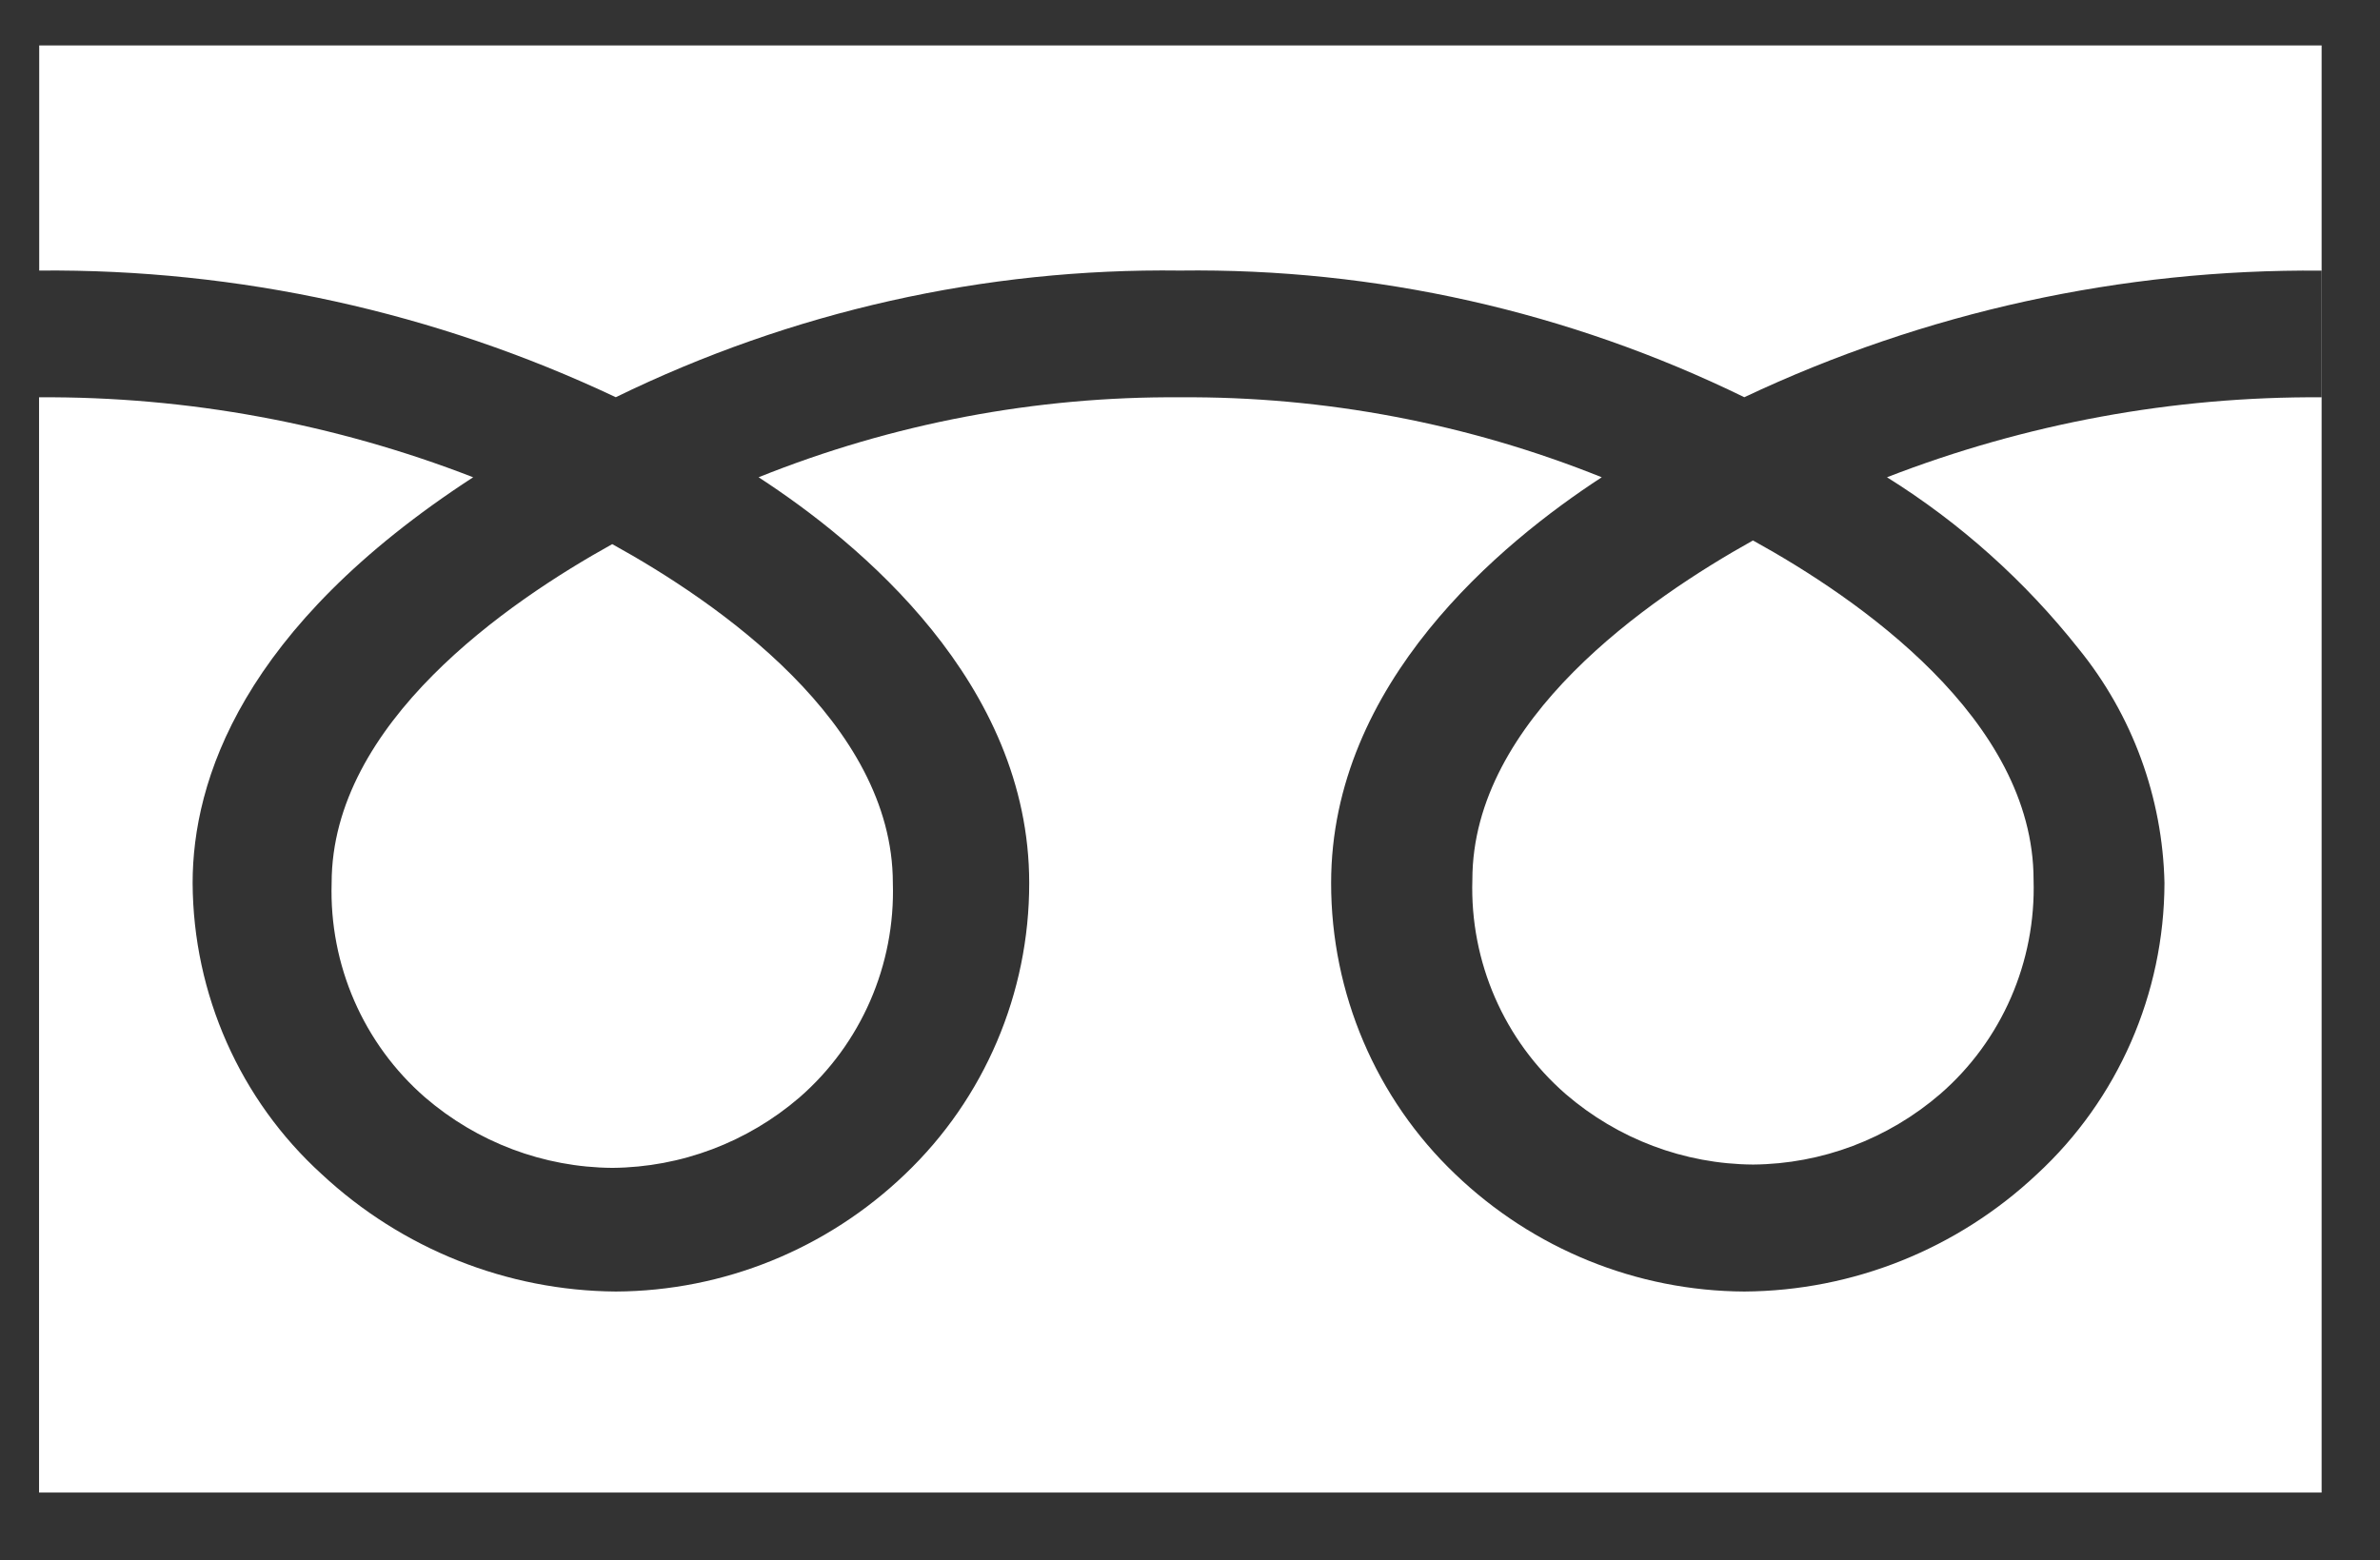<svg width="61" height="40" viewBox="0 0 61 40" fill="none" xmlns="http://www.w3.org/2000/svg">
<rect x="0" y="0" width="61" height="40" fill="#333333" stroke="none"/>
<path d="M59.5 38.263H1.001V10.185C4.803 10.161 8.576 10.857 12.127 12.235C6.184 16.1 4.937 20.023 4.937 22.636C4.95 25.485 6.15 28.195 8.245 30.1C10.301 32.015 12.989 33.09 15.785 33.109C18.544 33.096 21.196 32.02 23.198 30.1C25.231 28.162 26.383 25.461 26.379 22.636C26.379 17.509 22.033 13.918 19.443 12.235C22.88 10.854 26.549 10.159 30.248 10.185C33.947 10.159 37.617 10.854 41.053 12.235C38.472 13.918 34.117 17.504 34.117 22.636C34.115 25.461 35.266 28.162 37.298 30.1C39.3 32.02 41.95 33.096 44.709 33.109C47.495 33.092 50.17 32.018 52.209 30.1C54.284 28.184 55.469 25.476 55.476 22.636C55.428 20.442 54.654 18.329 53.276 16.632C51.899 14.893 50.239 13.405 48.364 12.235C51.916 10.857 55.693 10.161 59.5 10.185V6.938H59.489C54.383 6.892 49.333 7.999 44.707 10.183C40.202 7.982 35.251 6.871 30.246 6.936C25.241 6.871 20.291 7.982 15.783 10.183C11.159 7.999 6.109 6.89 1.005 6.936V1.165H59.504V38.261L59.5 38.263ZM15.692 29.939C13.933 29.926 12.234 29.286 10.894 28.132C9.316 26.759 8.436 24.739 8.5 22.636C8.5 18.533 13.017 15.432 15.692 13.949C18.381 15.432 22.884 18.533 22.884 22.636C22.949 24.739 22.069 26.759 20.493 28.132C19.155 29.284 17.458 29.924 15.701 29.939H15.692V29.939ZM44.929 29.854C43.167 29.841 41.468 29.201 40.129 28.047C38.552 26.675 37.672 24.657 37.737 22.554C37.737 18.446 42.253 15.347 44.929 13.855C47.617 15.336 52.121 18.435 52.121 22.554C52.185 24.657 51.306 26.677 49.727 28.047C48.389 29.199 46.694 29.839 44.937 29.854H44.929Z" fill="white"/>
</svg>
